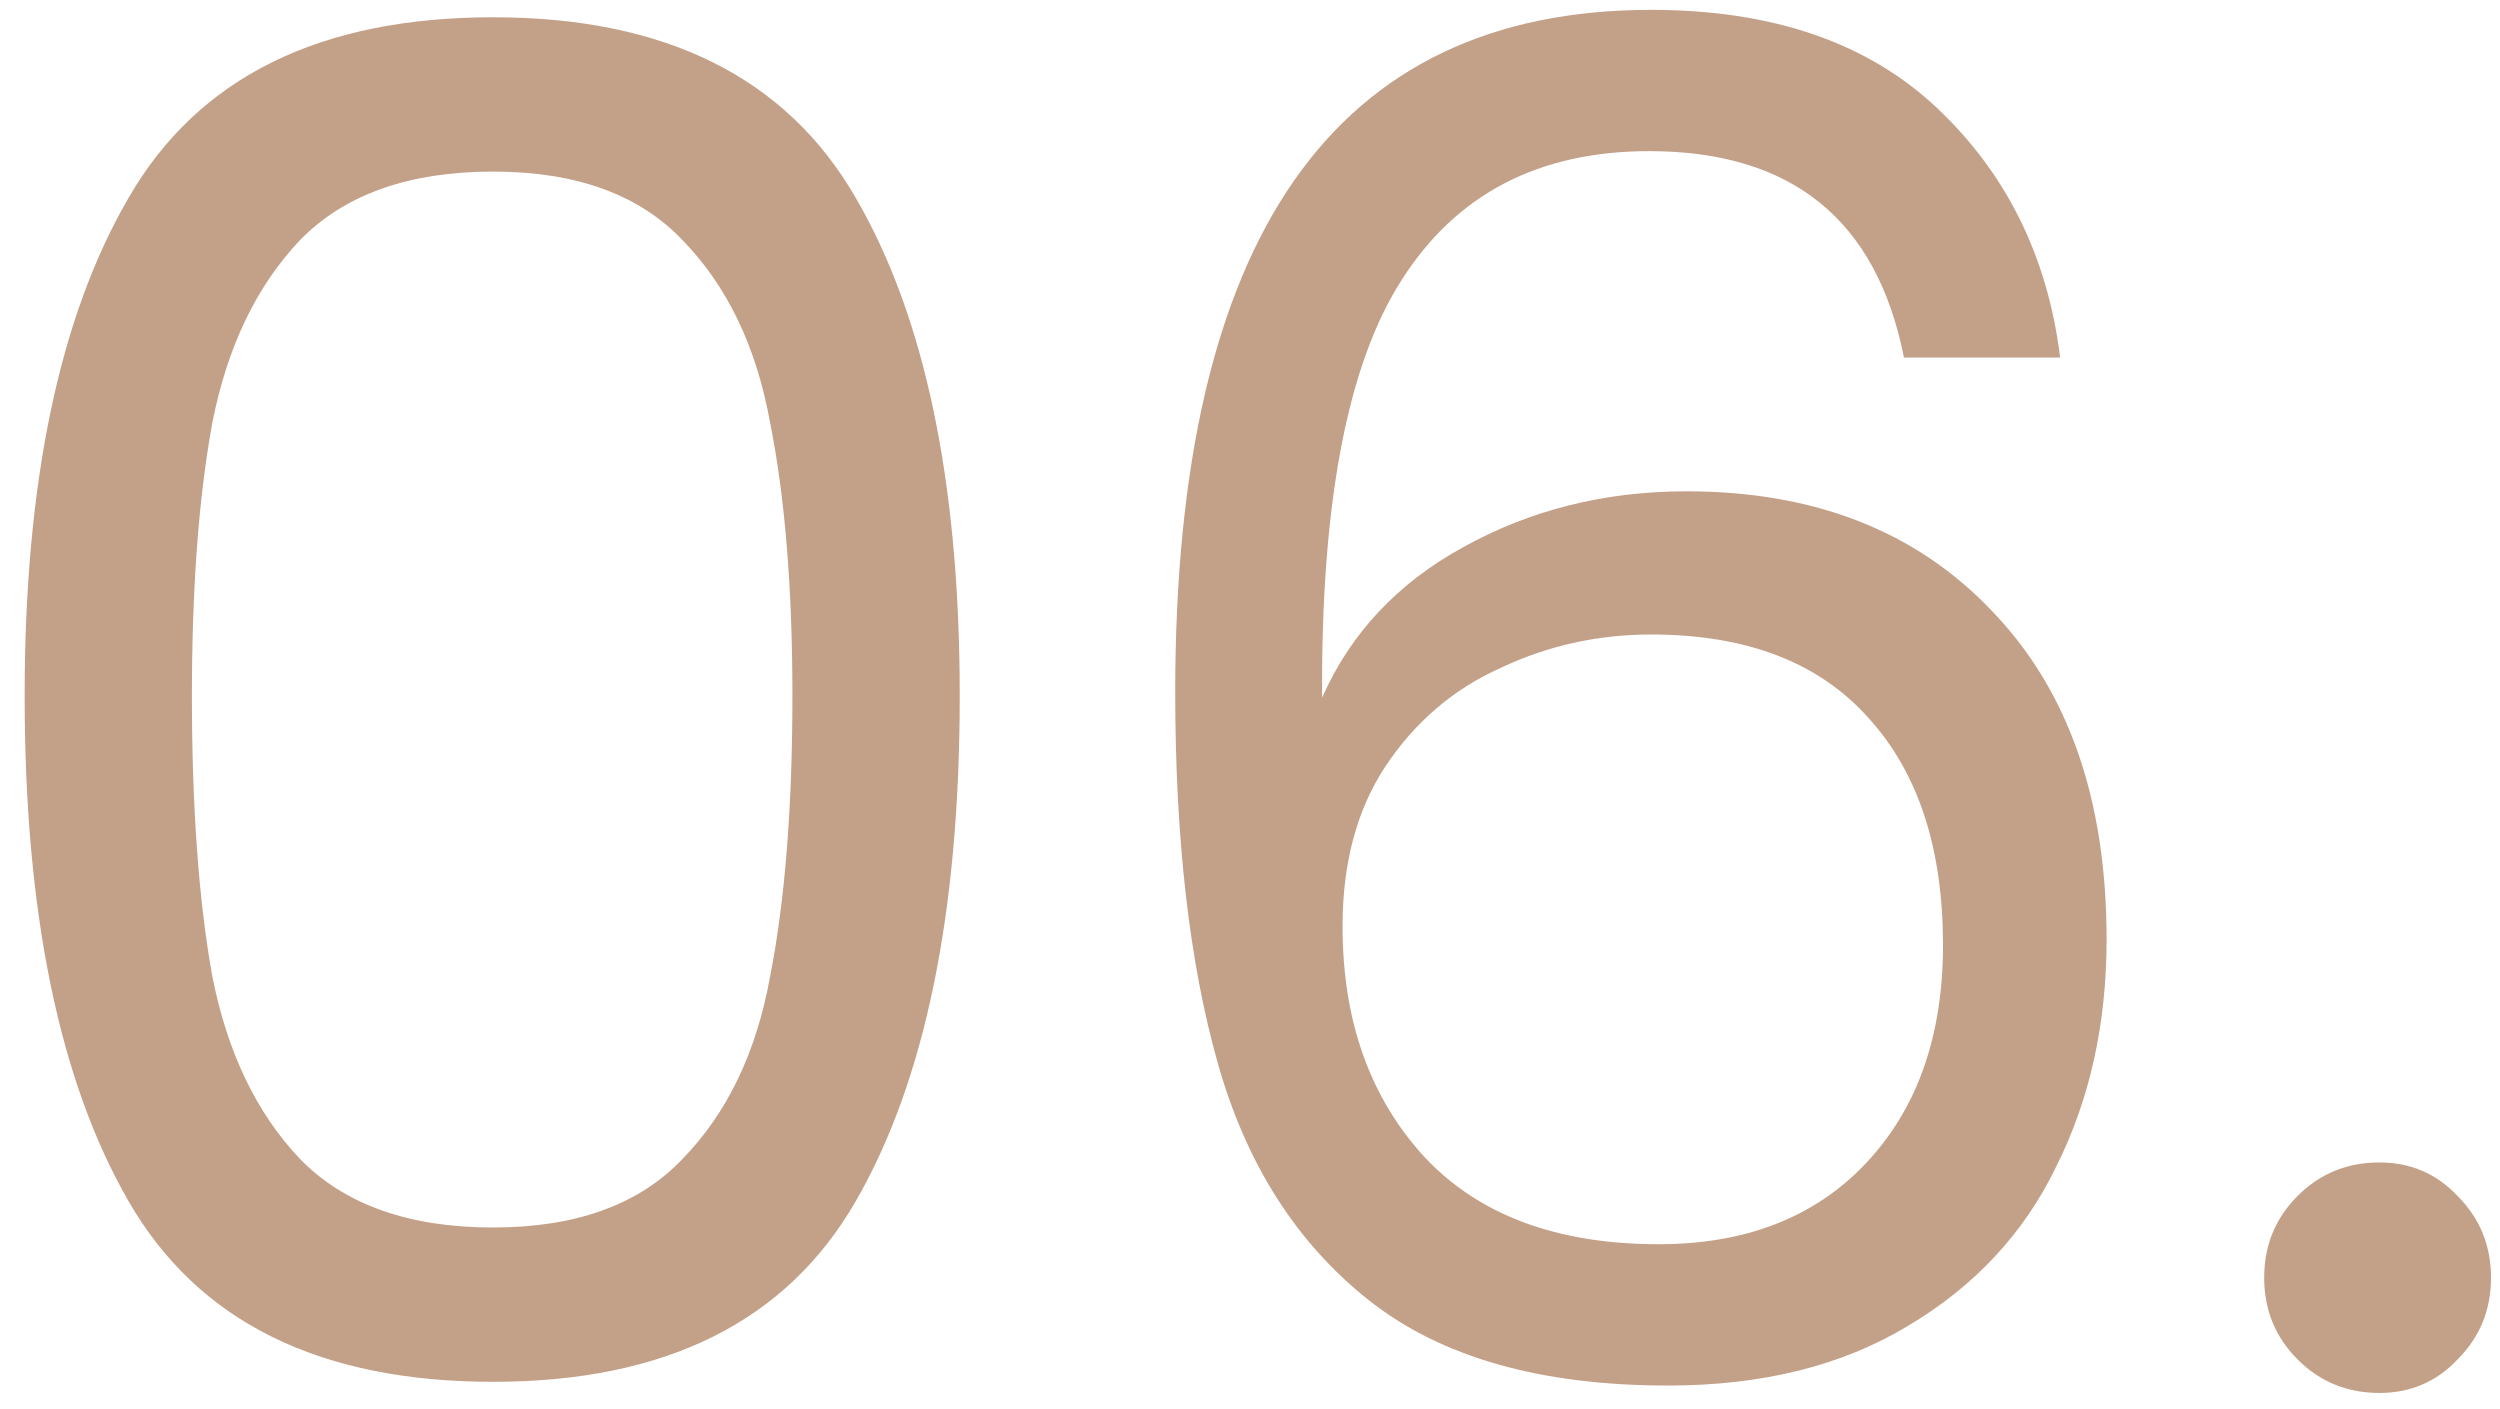 <svg xmlns="http://www.w3.org/2000/svg" width="55" height="31" viewBox="0 0 55 31" fill="none"><path d="M0.542 15.308C0.542 10.619 1.305 6.965 2.832 4.347C4.359 1.703 7.031 0.38 10.848 0.38C14.638 0.38 17.296 1.703 18.823 4.347C20.35 6.965 21.114 10.619 21.114 15.308C21.114 20.08 20.35 23.788 18.823 26.433C17.296 29.078 14.638 30.4 10.848 30.4C7.031 30.4 4.359 29.078 2.832 26.433C1.305 23.788 0.542 20.08 0.542 15.308ZM17.433 15.308C17.433 12.936 17.269 10.932 16.942 9.296C16.642 7.633 16.001 6.297 15.02 5.288C14.065 4.279 12.675 3.775 10.848 3.775C8.994 3.775 7.576 4.279 6.595 5.288C5.64 6.297 5 7.633 4.672 9.296C4.372 10.932 4.222 12.936 4.222 15.308C4.222 17.762 4.372 19.821 4.672 21.484C5 23.147 5.64 24.483 6.595 25.492C7.576 26.501 8.994 27.005 10.848 27.005C12.675 27.005 14.065 26.501 15.02 25.492C16.001 24.483 16.642 23.147 16.942 21.484C17.269 19.821 17.433 17.762 17.433 15.308ZM41.887 7.865C41.287 4.838 39.42 3.325 36.284 3.325C33.857 3.325 32.044 4.266 30.845 6.147C29.645 8.001 29.059 11.069 29.086 15.349C29.713 13.931 30.749 12.827 32.194 12.036C33.667 11.219 35.303 10.809 37.102 10.809C39.91 10.809 42.146 11.682 43.809 13.427C45.5 15.172 46.345 17.585 46.345 20.666C46.345 22.52 45.977 24.183 45.241 25.656C44.532 27.128 43.441 28.3 41.969 29.173C40.524 30.046 38.765 30.482 36.693 30.482C33.885 30.482 31.69 29.855 30.108 28.6C28.527 27.346 27.423 25.615 26.796 23.406C26.169 21.198 25.855 18.471 25.855 15.226C25.855 5.22 29.345 0.217 36.325 0.217C38.997 0.217 41.096 0.939 42.623 2.384C44.15 3.829 45.05 5.656 45.323 7.865L41.887 7.865ZM36.325 13.959C35.153 13.959 34.048 14.204 33.012 14.695C31.976 15.158 31.131 15.881 30.477 16.863C29.849 17.817 29.536 18.989 29.536 20.38C29.536 22.452 30.136 24.142 31.335 25.451C32.535 26.733 34.253 27.373 36.489 27.373C38.397 27.373 39.91 26.787 41.028 25.615C42.173 24.415 42.746 22.806 42.746 20.789C42.746 18.662 42.201 16.999 41.11 15.799C40.02 14.572 38.424 13.959 36.325 13.959ZM52.348 30.645C51.639 30.645 51.039 30.4 50.548 29.909C50.057 29.418 49.812 28.819 49.812 28.11C49.812 27.401 50.057 26.801 50.548 26.31C51.039 25.819 51.639 25.574 52.348 25.574C53.029 25.574 53.602 25.819 54.065 26.31C54.556 26.801 54.802 27.401 54.802 28.11C54.802 28.819 54.556 29.418 54.065 29.909C53.602 30.4 53.029 30.645 52.348 30.645Z" fill="#C3A088"></path></svg>